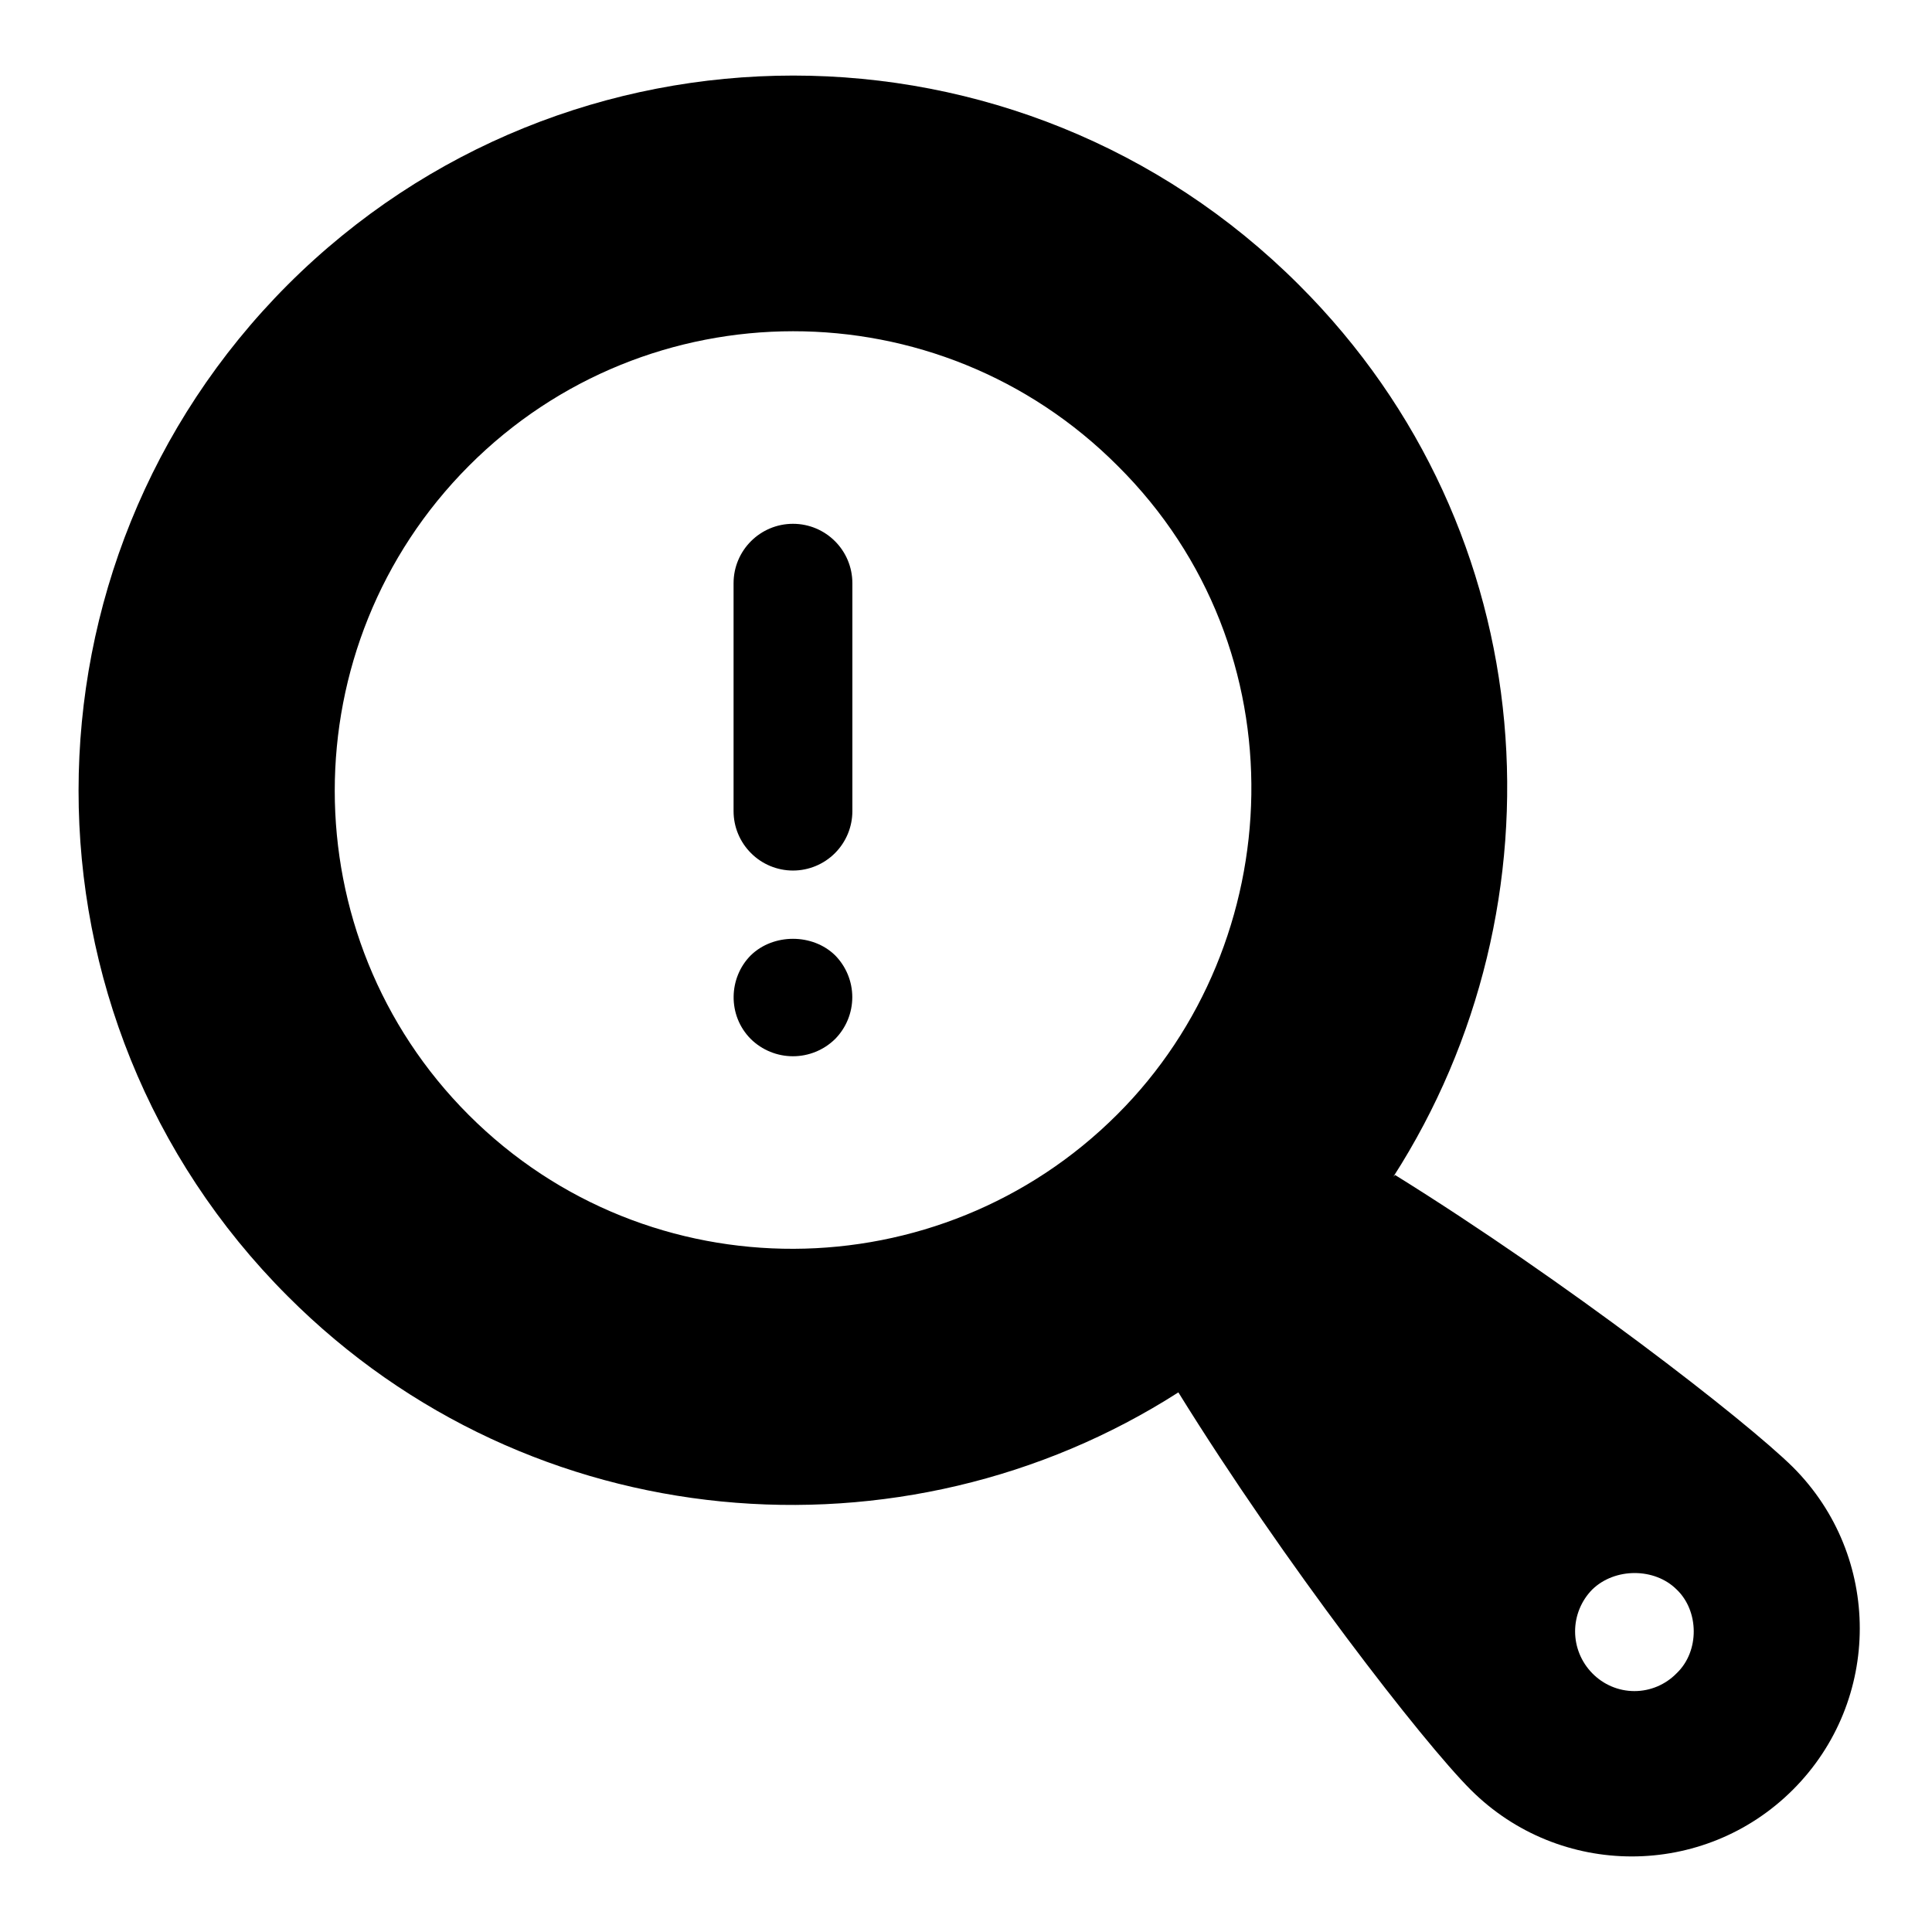 <svg width="49" height="49" viewBox="0 0 49 49" fill="none" xmlns="http://www.w3.org/2000/svg">
<path d="M45.474 37.211C44.269 36.021 39.722 32.496 35.383 29.801L35.338 29.846C39.751 22.979 39.225 13.491 32.944 7.225C25.865 0.147 14.373 0.147 7.295 7.225C0.232 14.304 0.218 25.794 7.295 32.873C13.456 39.048 22.929 39.771 29.886 35.314C32.582 39.666 36.092 44.184 37.298 45.39C39.556 47.648 43.216 47.648 45.474 45.39C47.733 43.131 47.733 39.47 45.474 37.211ZM28.336 28.265C23.832 32.769 16.453 32.843 11.889 28.279C7.357 23.747 7.357 16.367 11.889 11.818C16.42 7.269 23.802 7.255 28.35 11.818C33.034 16.473 32.702 23.913 28.336 28.265ZM42.523 42.438C42.384 42.581 42.217 42.694 42.034 42.772C41.85 42.85 41.653 42.89 41.453 42.89C41.254 42.89 41.056 42.85 40.873 42.772C40.689 42.694 40.523 42.581 40.384 42.438C40.105 42.154 39.948 41.773 39.948 41.375C39.948 40.978 40.105 40.596 40.384 40.313C40.956 39.757 41.965 39.757 42.523 40.313C43.094 40.855 43.11 41.88 42.523 42.438Z" fill="black"/>
<path d="M20.112 13.285C19.28 13.285 18.605 13.96 18.605 14.791V20.572C18.605 20.972 18.764 21.355 19.047 21.637C19.329 21.92 19.712 22.079 20.112 22.079C20.511 22.079 20.895 21.92 21.177 21.637C21.459 21.355 21.618 20.972 21.618 20.572V14.791C21.618 13.958 20.943 13.285 20.112 13.285ZM19.042 24.229C18.477 24.795 18.446 25.753 19.042 26.352C19.327 26.632 19.711 26.789 20.111 26.789C20.511 26.789 20.895 26.632 21.18 26.352C21.459 26.069 21.616 25.688 21.616 25.29C21.616 24.893 21.459 24.512 21.18 24.229C20.609 23.671 19.615 23.671 19.042 24.229Z" fill="black"/>
</svg>
